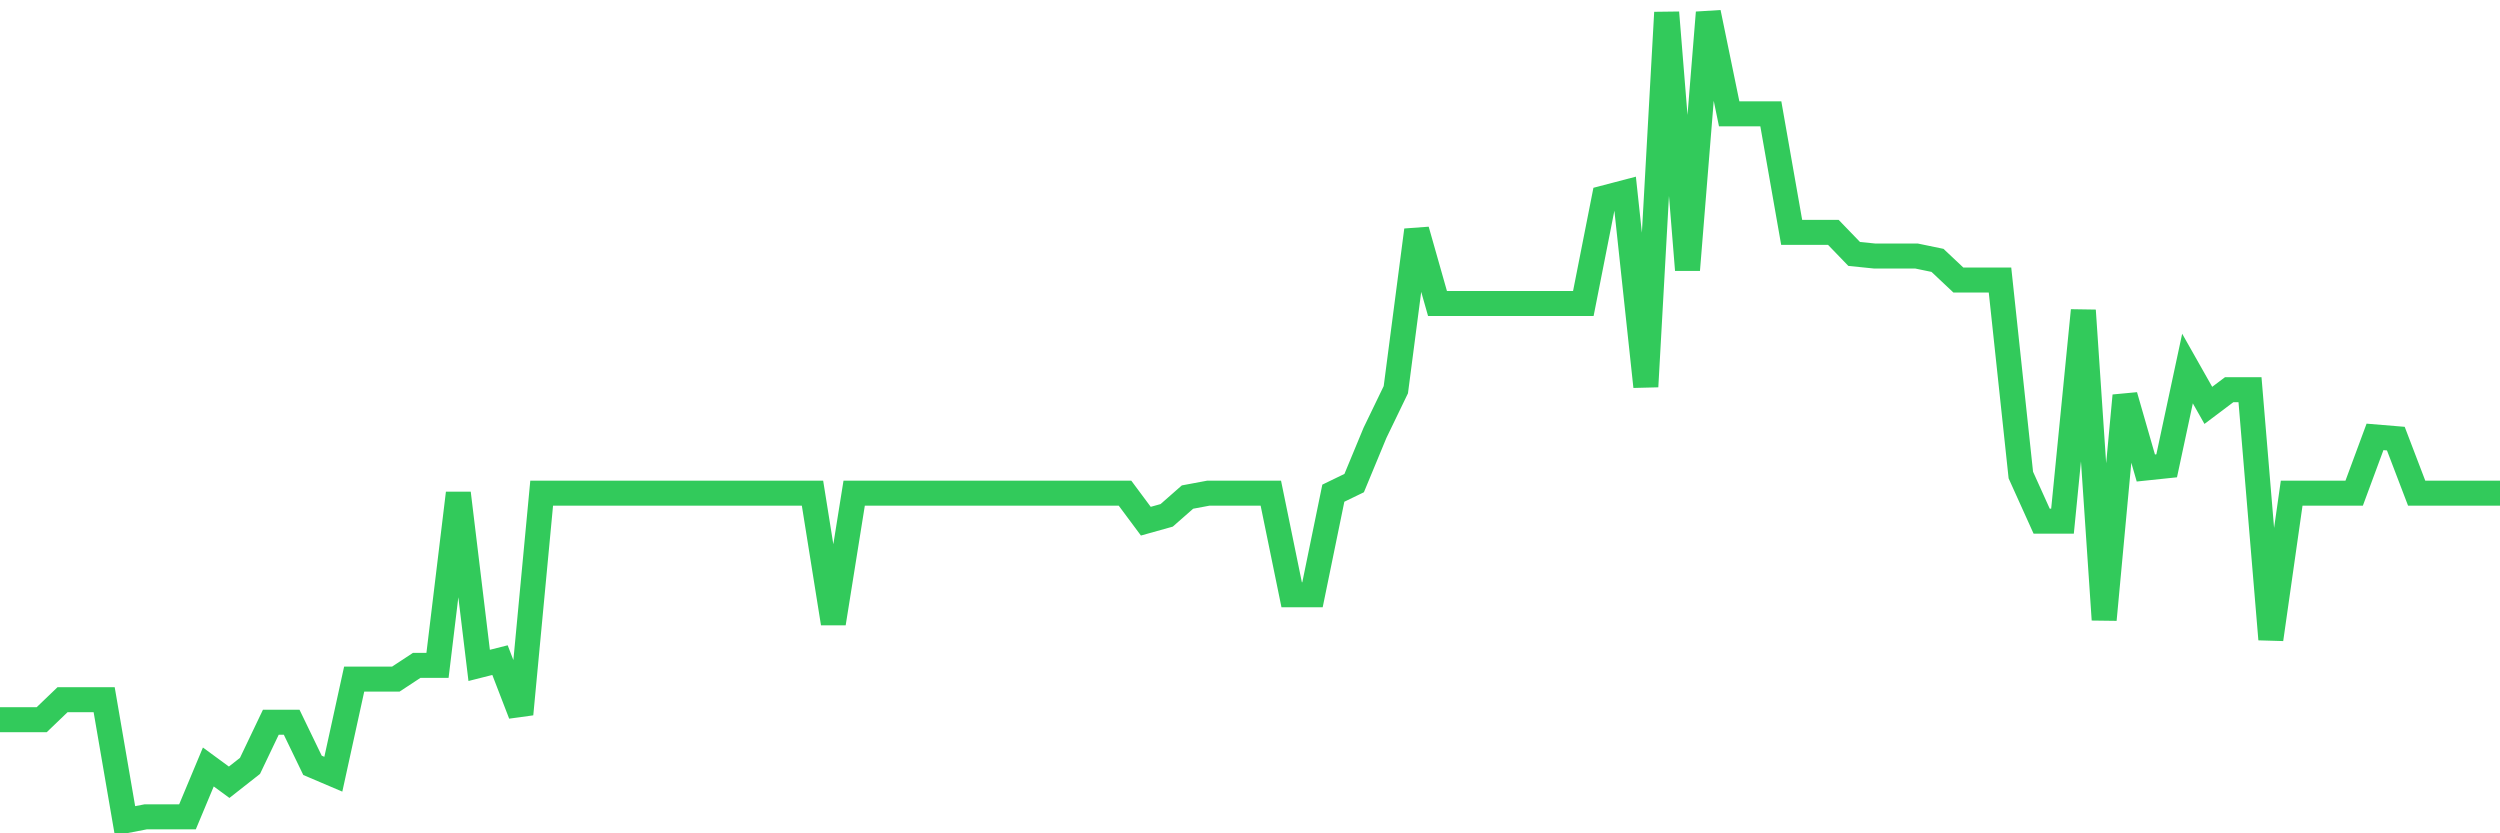 <svg
  xmlns="http://www.w3.org/2000/svg"
  xmlns:xlink="http://www.w3.org/1999/xlink"
  width="120"
  height="40"
  viewBox="0 0 120 40"
  preserveAspectRatio="none"
>
  <polyline
    points="0,34.547 1,34.547 2,34.547 3,33.587 4,33.587 5,33.587 6,39.4 7,39.207 8,39.207 9,39.207 10,36.815 11,37.548 12,36.762 13,34.667 14,34.667 15,36.736 16,37.162 17,32.597 18,32.597 19,32.597 20,31.939 21,31.939 22,23.671 23,31.939 24,31.686 25,34.28 26,23.672 27,23.672 28,23.672 29,23.672 30,23.672 31,23.672 32,23.672 33,23.672 34,23.672 35,23.672 36,23.672 37,23.672 38,23.672 39,23.672 40,29.92 41,23.671 42,23.671 43,23.671 44,23.671 45,23.671 46,23.671 47,23.671 48,23.673 49,23.673 50,23.673 51,23.673 52,23.672 53,23.672 54,23.672 55,25.017 56,24.737 57,23.859 58,23.672 59,23.672 60,23.672 61,23.672 62,28.548 63,28.548 64,23.673 65,23.188 66,20.775 67,18.706 68,11.045 69,14.568 70,14.568 71,14.568 72,14.568 73,14.568 74,14.568 75,14.568 76,14.568 77,9.499 78,9.237 79,18.558 80,0.6 81,12.956 82,0.602 83,5.463 84,5.463 85,5.463 86,11.153 87,11.153 88,11.153 89,12.189 90,12.291 91,12.291 92,12.291 93,12.498 94,13.44 95,13.44 96,13.44 97,22.802 98,25.017 99,25.017 100,14.9 101,29.746 102,18.99 103,22.464 104,22.359 105,17.69 106,19.458 107,18.706 108,18.706 109,30.687 110,23.672 111,23.672 112,23.672 113,23.672 114,20.971 115,21.054 116,23.672 117,23.672 118,23.672 119,23.672 120,23.672"
    fill="none"
    stroke="#32ca5b"
    stroke-width="1.2"
  >
  </polyline>
</svg>